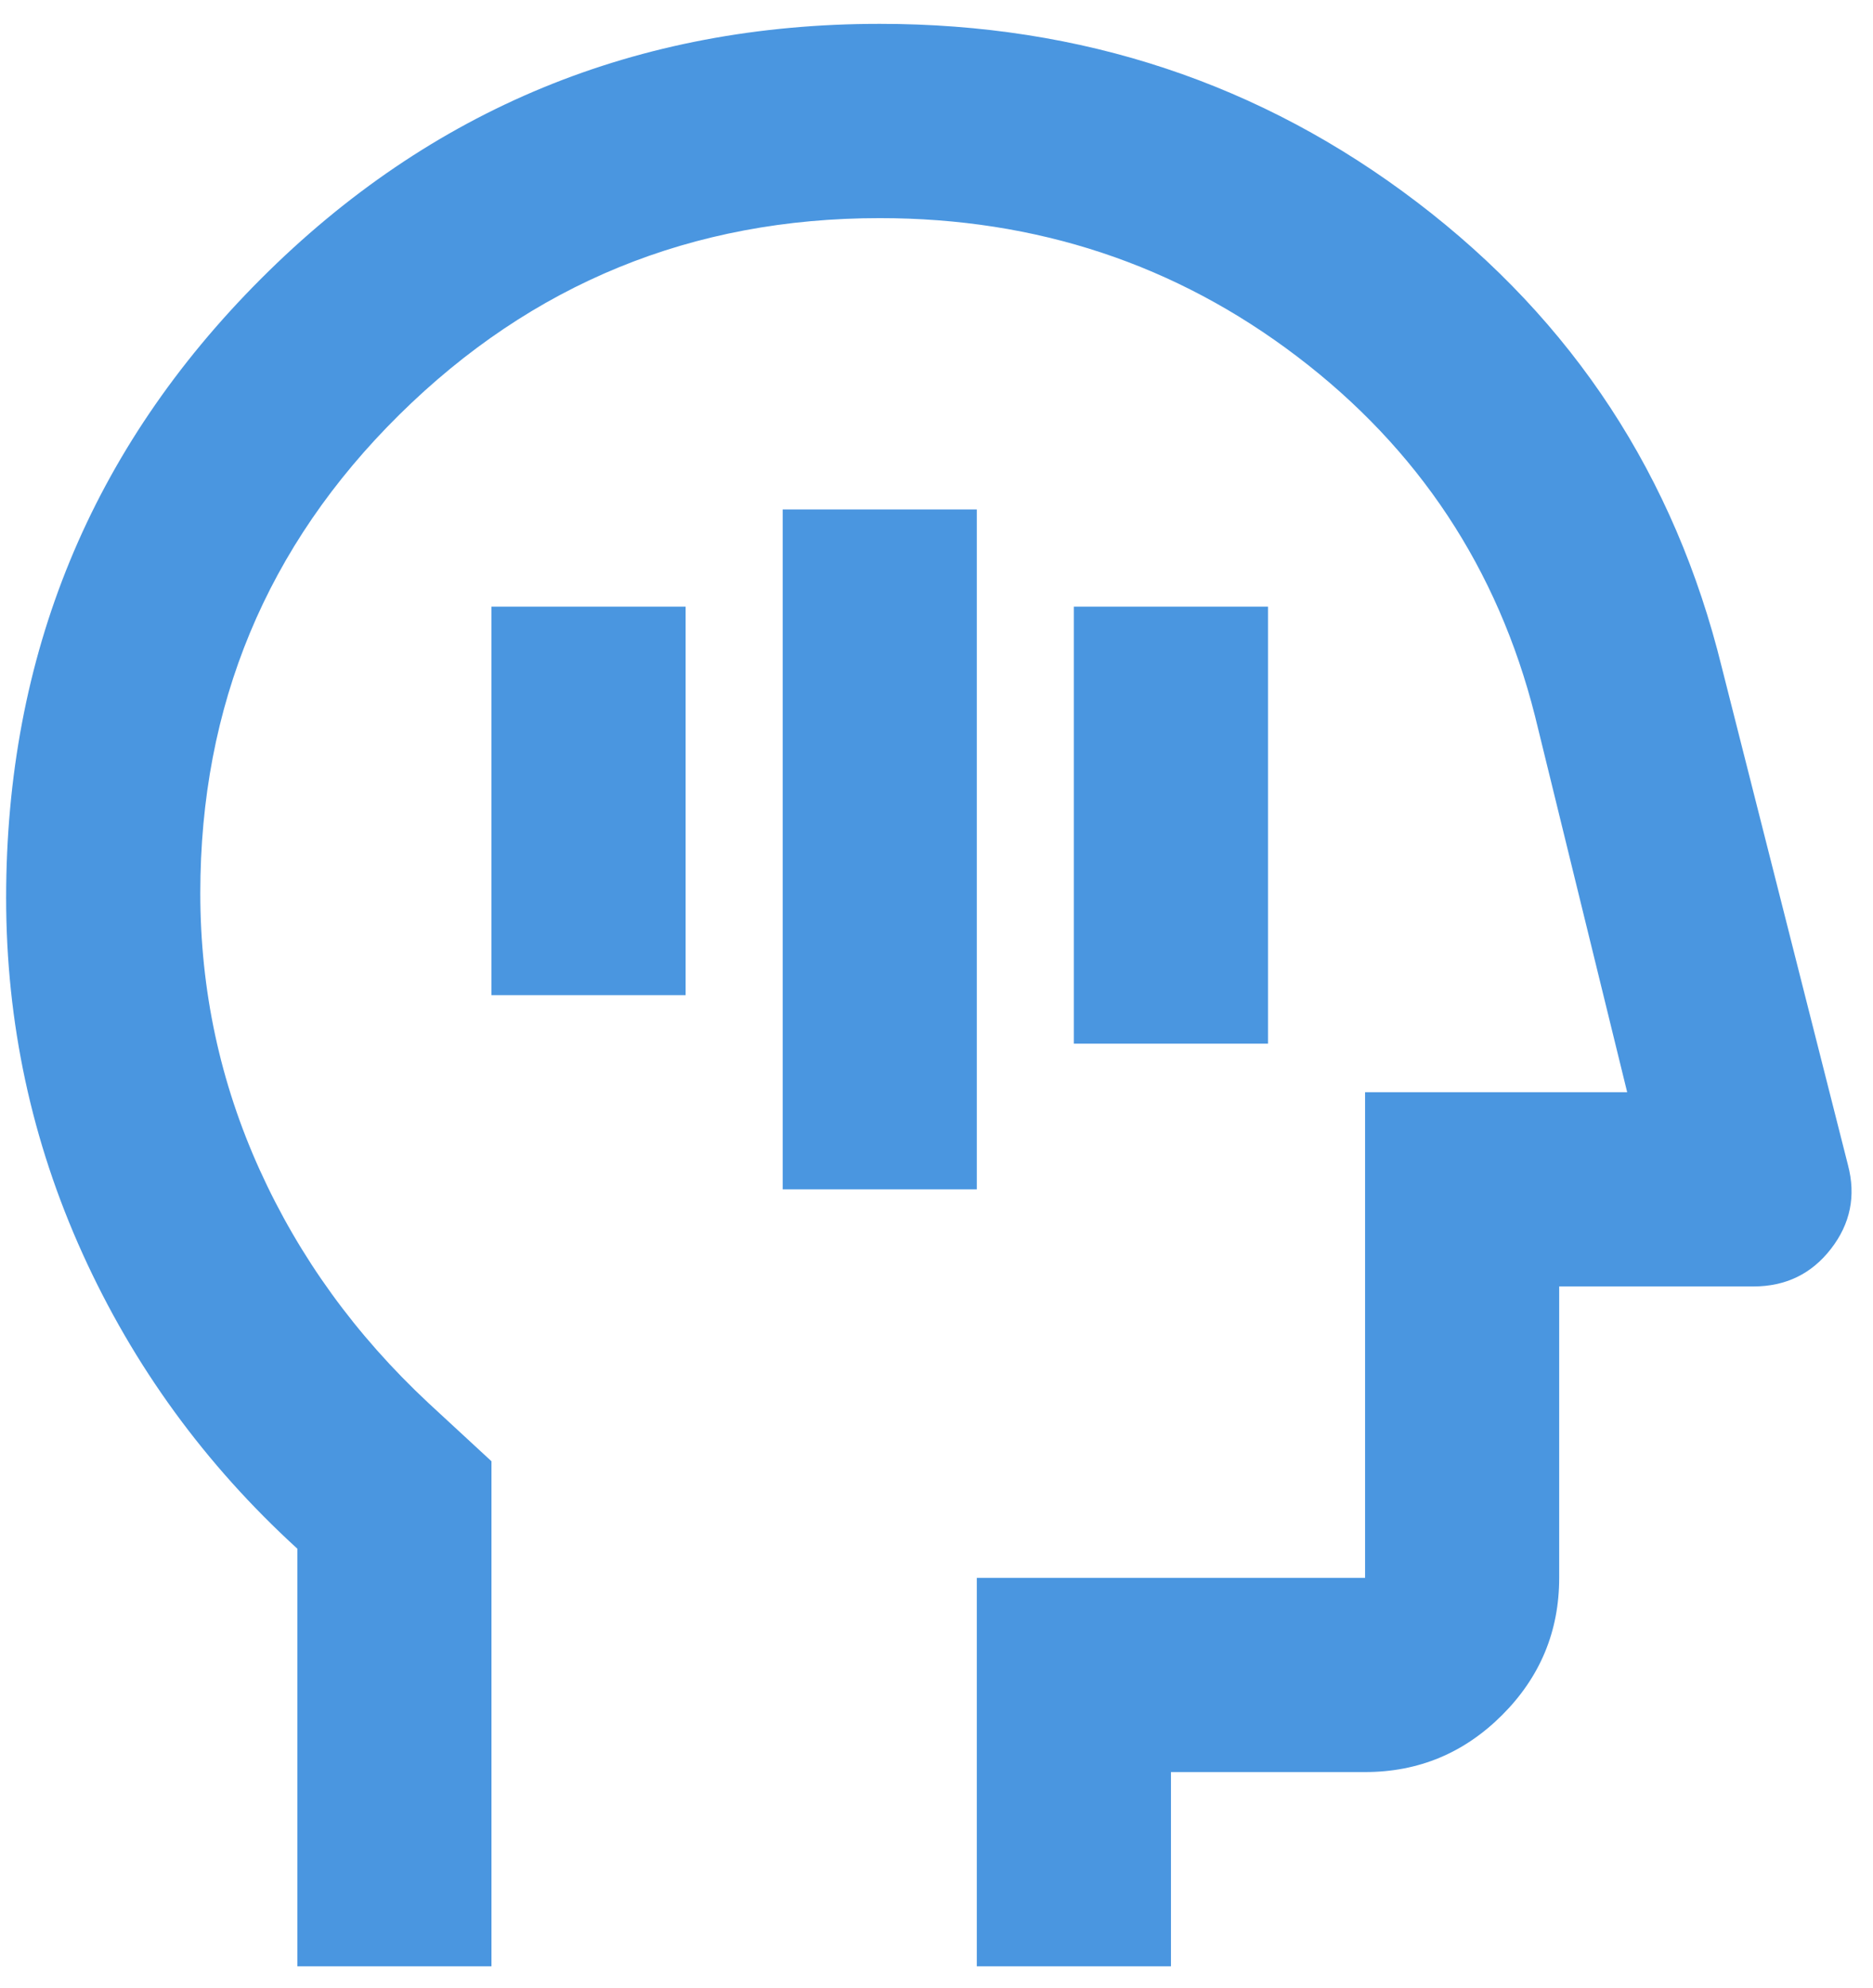 <?xml version="1.0" encoding="UTF-8"?>
<svg xmlns="http://www.w3.org/2000/svg" width="33" height="35" viewBox="0 0 33 35" fill="none">
  <path d="M13.79 20.943H17.21V8.971H13.79V20.943ZM18.92 18.378H22.341V10.682H18.92V18.378ZM8.659 17.523H12.08V10.682H8.659V17.523ZM5.239 34.624V27.271C3.614 25.788 2.353 24.057 1.455 22.076C0.557 20.095 0.108 18.007 0.108 15.812C0.108 11.537 1.605 7.903 4.597 4.91C7.59 1.917 11.225 0.42 15.5 0.42C19.063 0.42 22.22 1.468 24.97 3.563C27.721 5.658 29.509 8.387 30.336 11.751L32.559 20.515C32.702 21.057 32.602 21.549 32.26 21.99C31.918 22.432 31.462 22.653 30.892 22.653H27.471V27.784C27.471 28.724 27.137 29.529 26.467 30.199C25.797 30.869 24.992 31.204 24.051 31.204H20.631V34.624H17.21V27.784H24.051V19.233H28.669L27.044 12.606C26.388 10.012 24.992 7.903 22.854 6.278C20.716 4.653 18.265 3.841 15.5 3.841C12.194 3.841 9.372 4.995 7.034 7.304C4.697 9.613 3.529 12.42 3.529 15.727C3.529 17.437 3.878 19.062 4.576 20.601C5.274 22.14 6.265 23.508 7.548 24.705L8.659 25.731V34.624H5.239Z" fill="#4A96E0"></path>
</svg>
